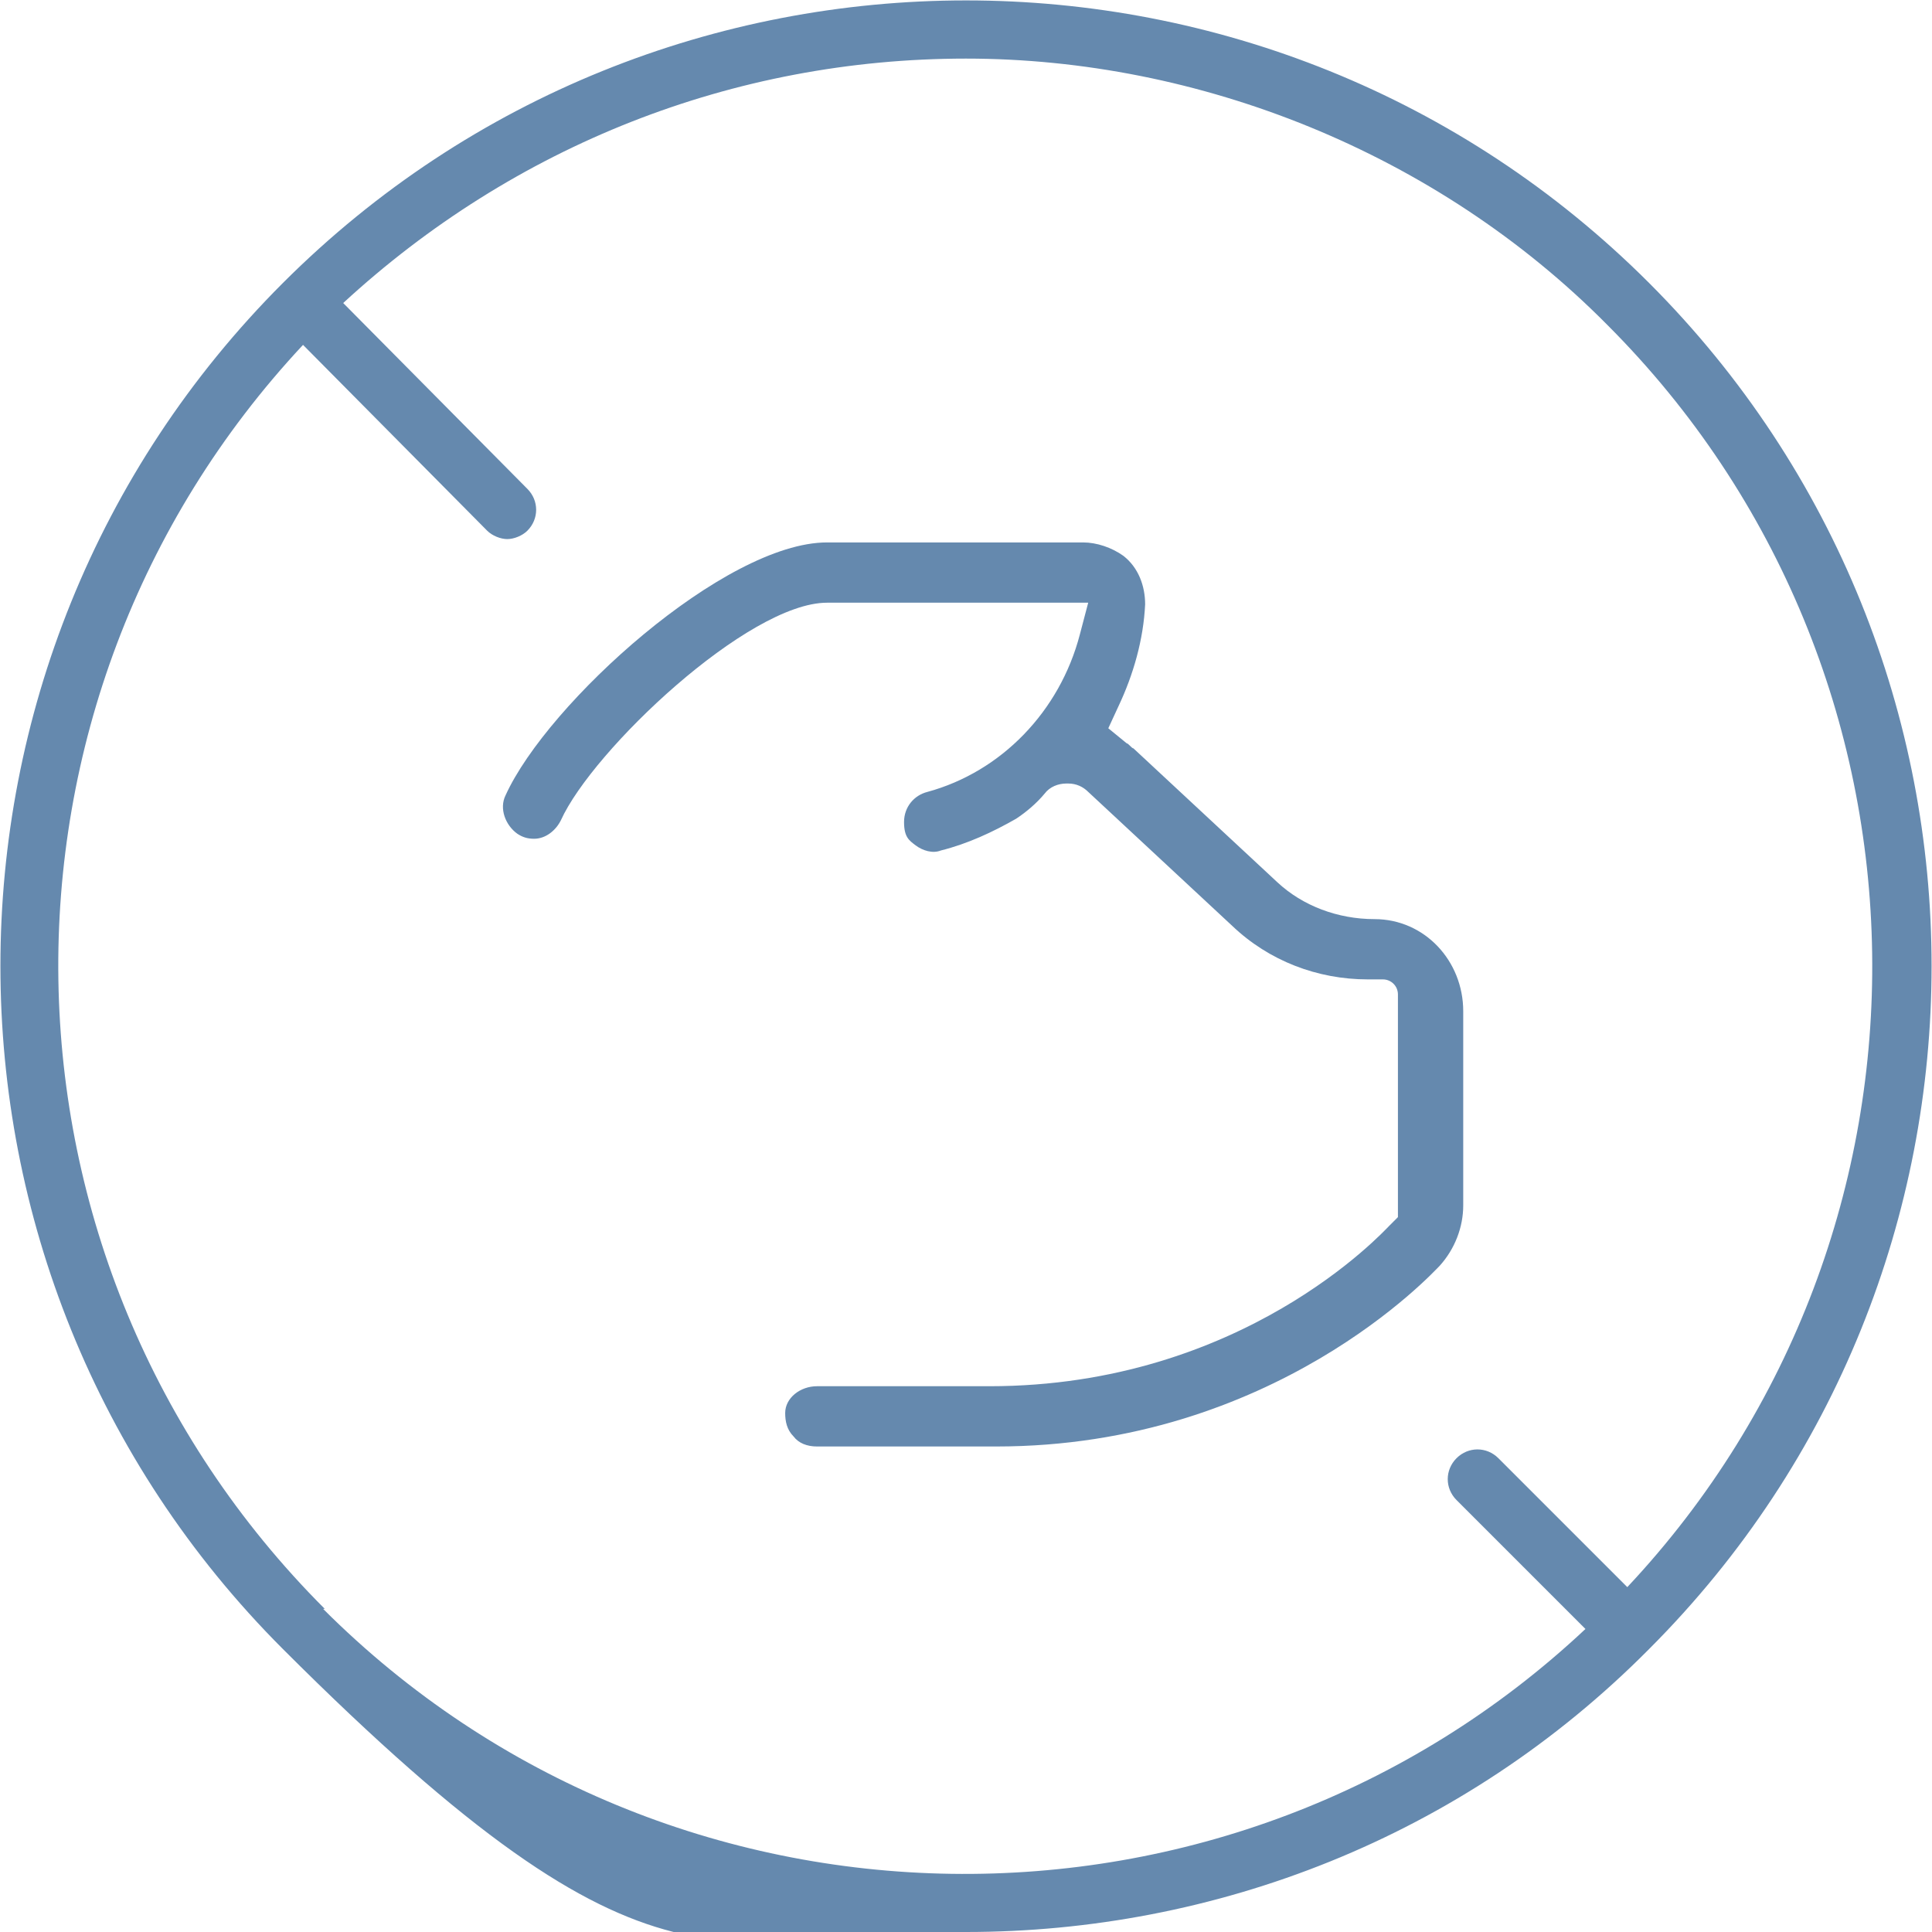 <?xml version="1.0" encoding="UTF-8"?>
<svg id="Calque_1" xmlns="http://www.w3.org/2000/svg" version="1.1" viewBox="0 0 115.4 115.4">
  <!-- Generator: Adobe Illustrator 29.2.1, SVG Export Plug-In . SVG Version: 2.1.0 Build 116)  -->
  <defs>
    <style>
      .st0 {
        fill: #6589ae;
      }
    </style>
  </defs>
  <path class="st0" d="M48.8,82.8c-1,0-1.9.7-1.9,1.6,0,.5.1,1,.5,1.4.3.4.8.6,1.4.6h10.7c16.6,0,26.1-10.4,26.5-10.8.9-1,1.4-2.3,1.4-3.6v-11.6c0-3-2.3-5.5-5.3-5.5-2.2,0-4.3-.8-5.8-2.2l-8.6-8c-.1,0-.3-.3-.4-.3l-1.1-.9.6-1.3c.9-1.9,1.5-4,1.6-6.1,0-1.1-.4-2.2-1.3-2.9-.7-.5-1.6-.8-2.4-.8h-15.3c-6.1,0-16.7,9.6-19.2,15.1-.4.8,0,1.8.7,2.3.3.2.6.3,1,.3.7,0,1.3-.5,1.6-1.1,1.9-4.2,11.2-13,15.9-13h15.6l-.5,1.9c-1.2,4.6-4.7,8.2-9.1,9.4-.8.2-1.4.9-1.4,1.8s.3,1.1.7,1.4c.4.3,1,.5,1.5.3,1.6-.4,3.1-1.1,4.5-1.9.6-.4,1.2-.9,1.7-1.5.3-.4.8-.6,1.3-.6h.1c.5,0,.9.2,1.2.5l8.6,8c2.2,2.1,5.1,3.2,8.1,3.2h.9c.5,0,.9.4.9.9v13.3l-.5.5c-.4.4-8.8,9.6-23.9,9.6h-10.7,0Z"/>
  <path class="st0" d="M98.5,16.9c-22.5-22.5-59.1-22.5-81.6,0,0,0,0,0,0,0,0,0,0,0,0,0s0,0,0,0c-22.5,22.5-22.5,59.1,0,81.6s26,16.9,40.8,16.9,29.6-5.6,40.8-16.9c22.5-22.5,22.5-59.1,0-81.6ZM19.4,96.1C-1.4,75.3-1.8,41.9,18.1,20.6l11,11.1c.3.3.8.5,1.2.5s.9-.2,1.2-.5c.7-.7.7-1.8,0-2.5l-11-11.1C30.7,8.7,43.8,3.5,57.7,3.5s28.1,5.6,38.3,15.9c20.7,20.7,21.1,54.2,1.2,75.4l-7.7-7.7c-.7-.7-1.8-.7-2.5,0s-.7,1.8,0,2.5l7.7,7.7c-21.2,19.9-54.7,19.5-75.4-1.2Z"/>
</svg>